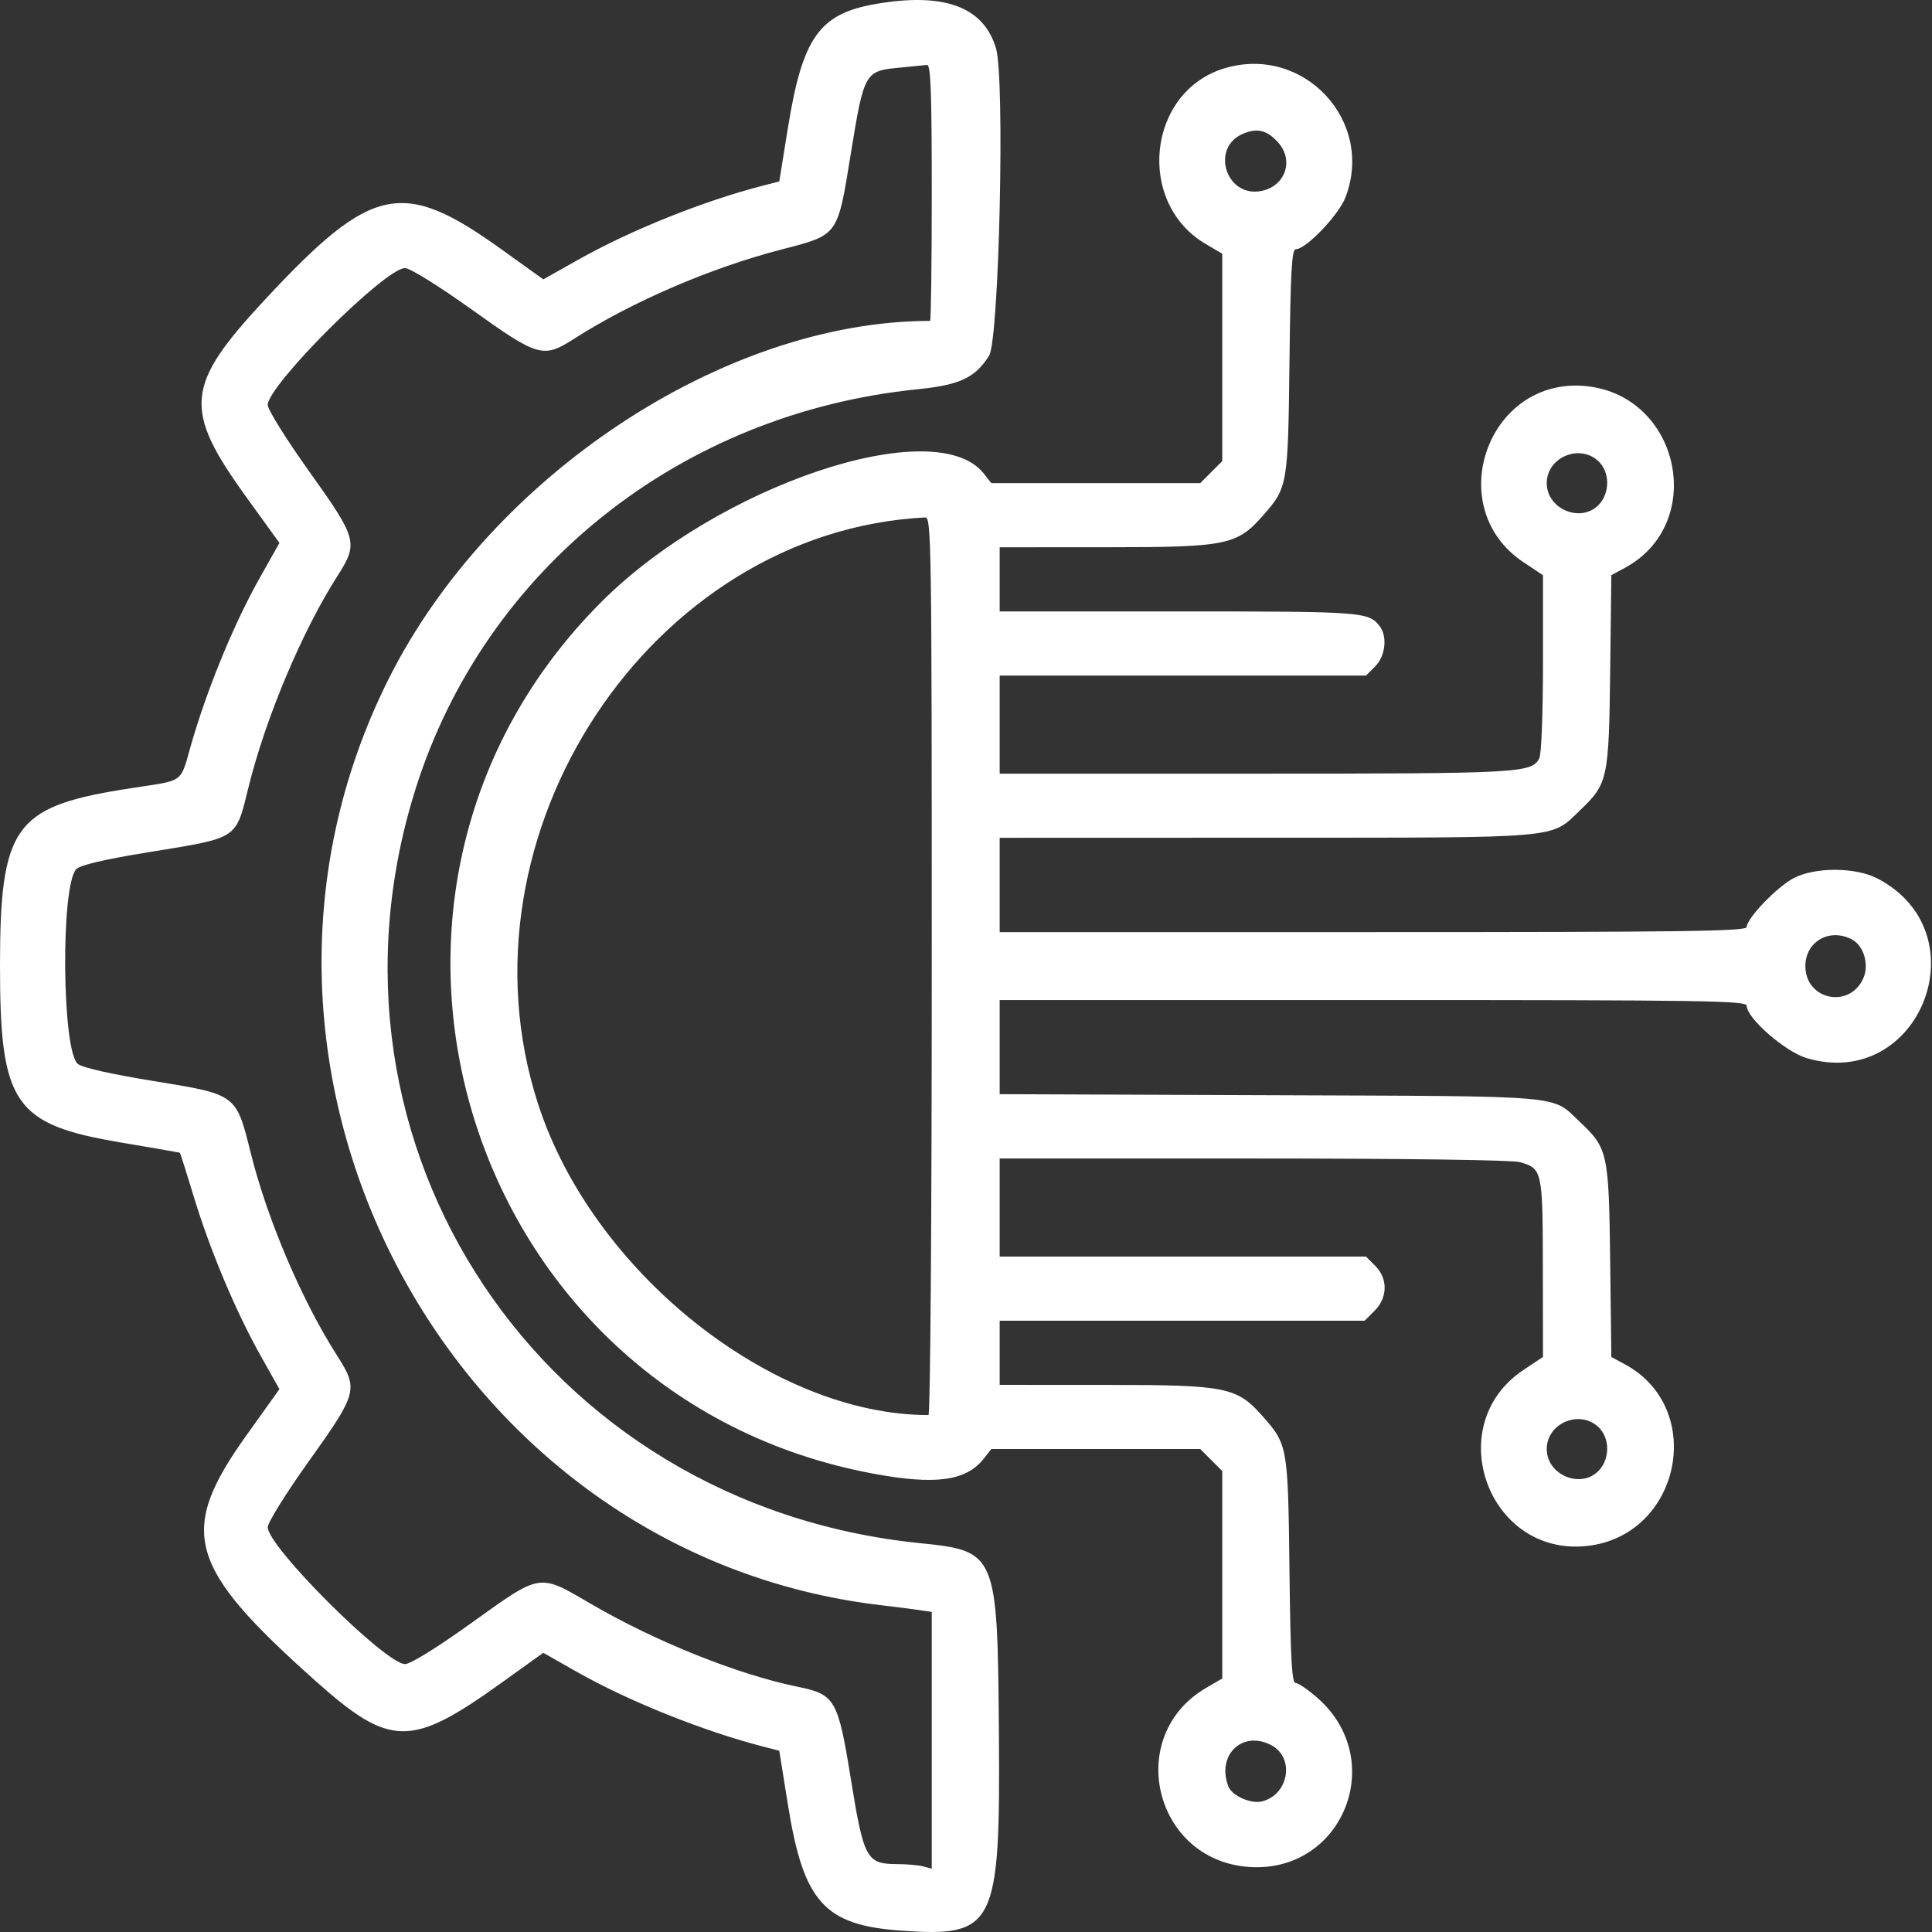 <svg width="512" height="512" viewBox="0 0 512 512" fill="none" xmlns="http://www.w3.org/2000/svg">
<rect x="0" y="0" width="512" height="512" fill="#333333" stroke="none"/>
<g clip-path="url(#clip0_1663_4547)">
<path fill-rule="evenodd" clip-rule="evenodd" d="M231.928 1.078C217.123 3.666 212.662 9.985 208.817 33.819L206.515 48.085L202.473 49.121C186.477 53.225 167.217 60.944 153.047 68.932L143.985 74.04L132.714 65.953C106.694 47.283 98.543 49.01 70.45 79.153C48.942 102.23 48.367 108.347 65.474 132.013L74.055 143.885L68.947 152.946C62.411 164.539 55.751 180.442 51.337 194.994C47.192 208.656 50.33 206.316 32.17 209.286C3.757 213.931 0 219.39 0 256.021C0 292.622 3.704 298.014 32.137 302.791C40.56 304.207 47.545 305.415 47.657 305.476C47.767 305.537 49.439 310.801 51.371 317.173C55.663 331.333 62.489 347.566 69.095 359.327L74.049 368.146L65.345 380.324C47.036 405.943 49.612 415.134 83.612 445.462C103.383 463.099 108.91 463.17 132.71 446.092L143.976 438.009L152.707 442.97C166.499 450.809 186.482 458.819 202.473 462.921L206.515 463.958L208.799 478.223C212.936 504.063 218.435 510.193 238.772 511.637C263.742 513.408 265.129 510.596 264.72 458.978C264.345 411.53 264.131 411.019 243.718 408.942C143.736 398.765 80.259 303.76 110.144 209.028C128.528 150.755 180.383 109.495 243.211 103.151C254.376 102.024 258.491 100.085 262.124 94.243C264.782 89.968 266.341 20.929 263.962 12.849C260.697 1.76 250.166 -2.11 231.928 1.078ZM246.926 51.049C246.926 69.747 246.724 85.044 246.478 85.044C192.022 85.044 129.983 126.07 102.989 179.933C50.813 284.039 119.206 412.277 233.928 425.45C236.953 425.797 241.115 426.327 243.177 426.628L246.926 427.174V461.198V495.222L244.677 494.619C243.44 494.288 240.269 494.01 237.633 494.003C229.657 493.98 228.89 492.559 225.487 471.492C222.065 450.31 221.331 449.036 211.368 447.004C195.476 443.763 173.589 434.976 156.44 424.952C142.718 416.931 143.465 416.811 125.079 429.998C115.778 436.668 108.799 440.996 107.346 440.996C102.138 440.996 70.95 409.914 70.95 404.723C70.95 403.489 75.856 395.627 81.949 387.094C94.705 369.23 95.004 368.126 89.445 359.435C79.992 344.658 70.862 323.259 66.44 305.515C62.544 289.884 62.806 290.077 40.441 286.444C29.364 284.645 21.85 282.942 20.628 281.953C16.389 278.52 16.052 234.502 20.232 230.322C21.312 229.241 27.588 227.768 39.151 225.881C63.51 221.906 62.367 222.653 65.908 208.412C70.473 190.047 80.107 167.204 89.442 152.612C95.005 143.916 94.707 142.815 81.949 124.948C75.888 116.46 70.95 108.55 70.95 107.329C70.95 102.105 102.079 71.046 107.314 71.046C108.663 71.046 116.067 75.643 125.034 82.045C142.751 94.696 143.93 95.029 152.237 89.718C167.515 79.951 188.229 71.03 206.93 66.164C222.347 62.152 221.89 62.784 225.509 40.496C228.952 19.299 229.23 18.802 238.086 17.961C241.573 17.63 244.99 17.29 245.677 17.206C246.654 17.087 246.926 24.438 246.926 51.049ZM324.55 18.085C304.058 24.223 300.905 53.752 319.573 64.692L323.916 67.237V94.715V122.193L320.993 125.116L318.071 128.039H290.391H262.712L260.731 125.519C247.946 109.267 190.294 128.596 159.397 159.493C81.775 237.115 123.137 370.24 231.166 390.482C247.873 393.613 256.01 392.524 260.731 386.524L262.712 384.004H290.391H318.071L320.993 386.926L323.916 389.849V417.327V444.806L319.573 447.35C297.908 460.048 305.801 492.96 330.945 494.759C355.75 496.534 367.976 466.544 349.188 450.006C346.682 447.8 344.055 445.995 343.35 445.995C342.346 445.995 341.996 439.583 341.725 416.249C341.344 383.477 341.24 382.861 334.796 375.524C327.799 367.554 325.22 367.027 293.17 367.016L264.924 367.006V358.507V350.009H313.281H361.638L364.274 347.373C367.767 343.88 367.843 338.853 364.455 335.465L362.002 333.011H313.462H264.924V320.013V307.014H332.172C372.26 307.014 400.774 307.403 402.774 307.976C408.735 309.686 408.837 310.156 408.872 336.057L408.904 359.602L403.729 363.054C381.841 377.655 394.279 412.409 420.427 409.71C445.283 407.145 452.409 373.288 430.566 361.526L427.022 359.617L426.712 334.066C426.367 305.6 426.079 304.278 418.741 297.378C410.966 290.068 416.48 290.548 336.664 290.241L264.924 289.966V277.492V265.02H363.911C451.847 265.02 462.897 265.19 462.897 266.541C462.897 269.828 473.14 278.755 478.827 280.424C508.787 289.217 525.28 247.199 497.52 232.799C491.676 229.767 480.957 229.747 475.267 232.756C470.868 235.084 462.897 243.401 462.897 245.664C462.897 246.8 446.675 247.023 363.911 247.023H264.924V234.524V222.026L335.664 222.004C414.839 221.979 410.782 222.335 418.741 214.72C426.096 207.683 426.367 206.436 426.712 177.977L427.022 152.425L430.566 150.517C452.417 138.749 445.282 104.898 420.412 102.331C394.346 99.641 381.907 134.431 403.729 148.989L408.904 152.44V175.8C408.904 189.126 408.484 199.946 407.926 200.99C405.853 204.862 402.762 205.028 332.766 205.028H264.924V192.03V179.032H313.462H362.002L364.455 176.577C367.153 173.88 367.727 168.68 365.628 165.947C362.71 162.145 361.197 162.034 312.484 162.034H264.924V153.535V145.036L293.17 145.026C325.22 145.015 327.799 144.488 334.796 136.519C341.24 129.182 341.344 128.566 341.725 95.793C342 72.07 342.335 66.047 343.383 66.047C346.115 66.047 354.756 57.022 356.574 52.271C364.329 31.996 345.436 11.828 324.55 18.085ZM338.664 37.688C343.107 42.575 340.533 49.611 333.915 50.67C324.794 52.129 320.86 39.146 329.315 35.487C333.121 33.84 335.724 34.453 338.664 37.688ZM423.588 122.213C426.641 125.082 426.707 130.552 423.728 133.724C419.027 138.727 409.904 134.976 409.904 128.039C409.904 121.213 418.587 117.516 423.588 122.213ZM246.926 256.021C246.926 322.72 246.544 375.005 246.058 375.005C204.594 375.005 156.978 337.047 142.579 292.516C119.486 221.094 172.465 140.856 245.177 137.127C246.833 137.042 246.926 143.336 246.926 256.021ZM490.822 248.984C493.867 250.614 495.35 255.503 493.877 259.059C490.398 267.457 478.44 265.103 478.44 256.021C478.44 249.501 484.913 245.822 490.822 248.984ZM423.588 378.179C426.641 381.047 426.707 386.518 423.728 389.689C419.027 394.692 409.904 390.941 409.904 384.004C409.904 377.178 418.587 373.481 423.588 378.179ZM336.842 462.456C343.202 465.745 341.607 475.596 334.421 477.4C331.517 478.129 326.473 475.884 325.537 473.447C322.348 465.138 329.182 458.495 336.842 462.456Z" fill="white"/>
</g>
<defs>
<clipPath id="clip0_1663_4547">
<rect width="512" height="512" fill="white"/>
</clipPath>
</defs>
</svg>
